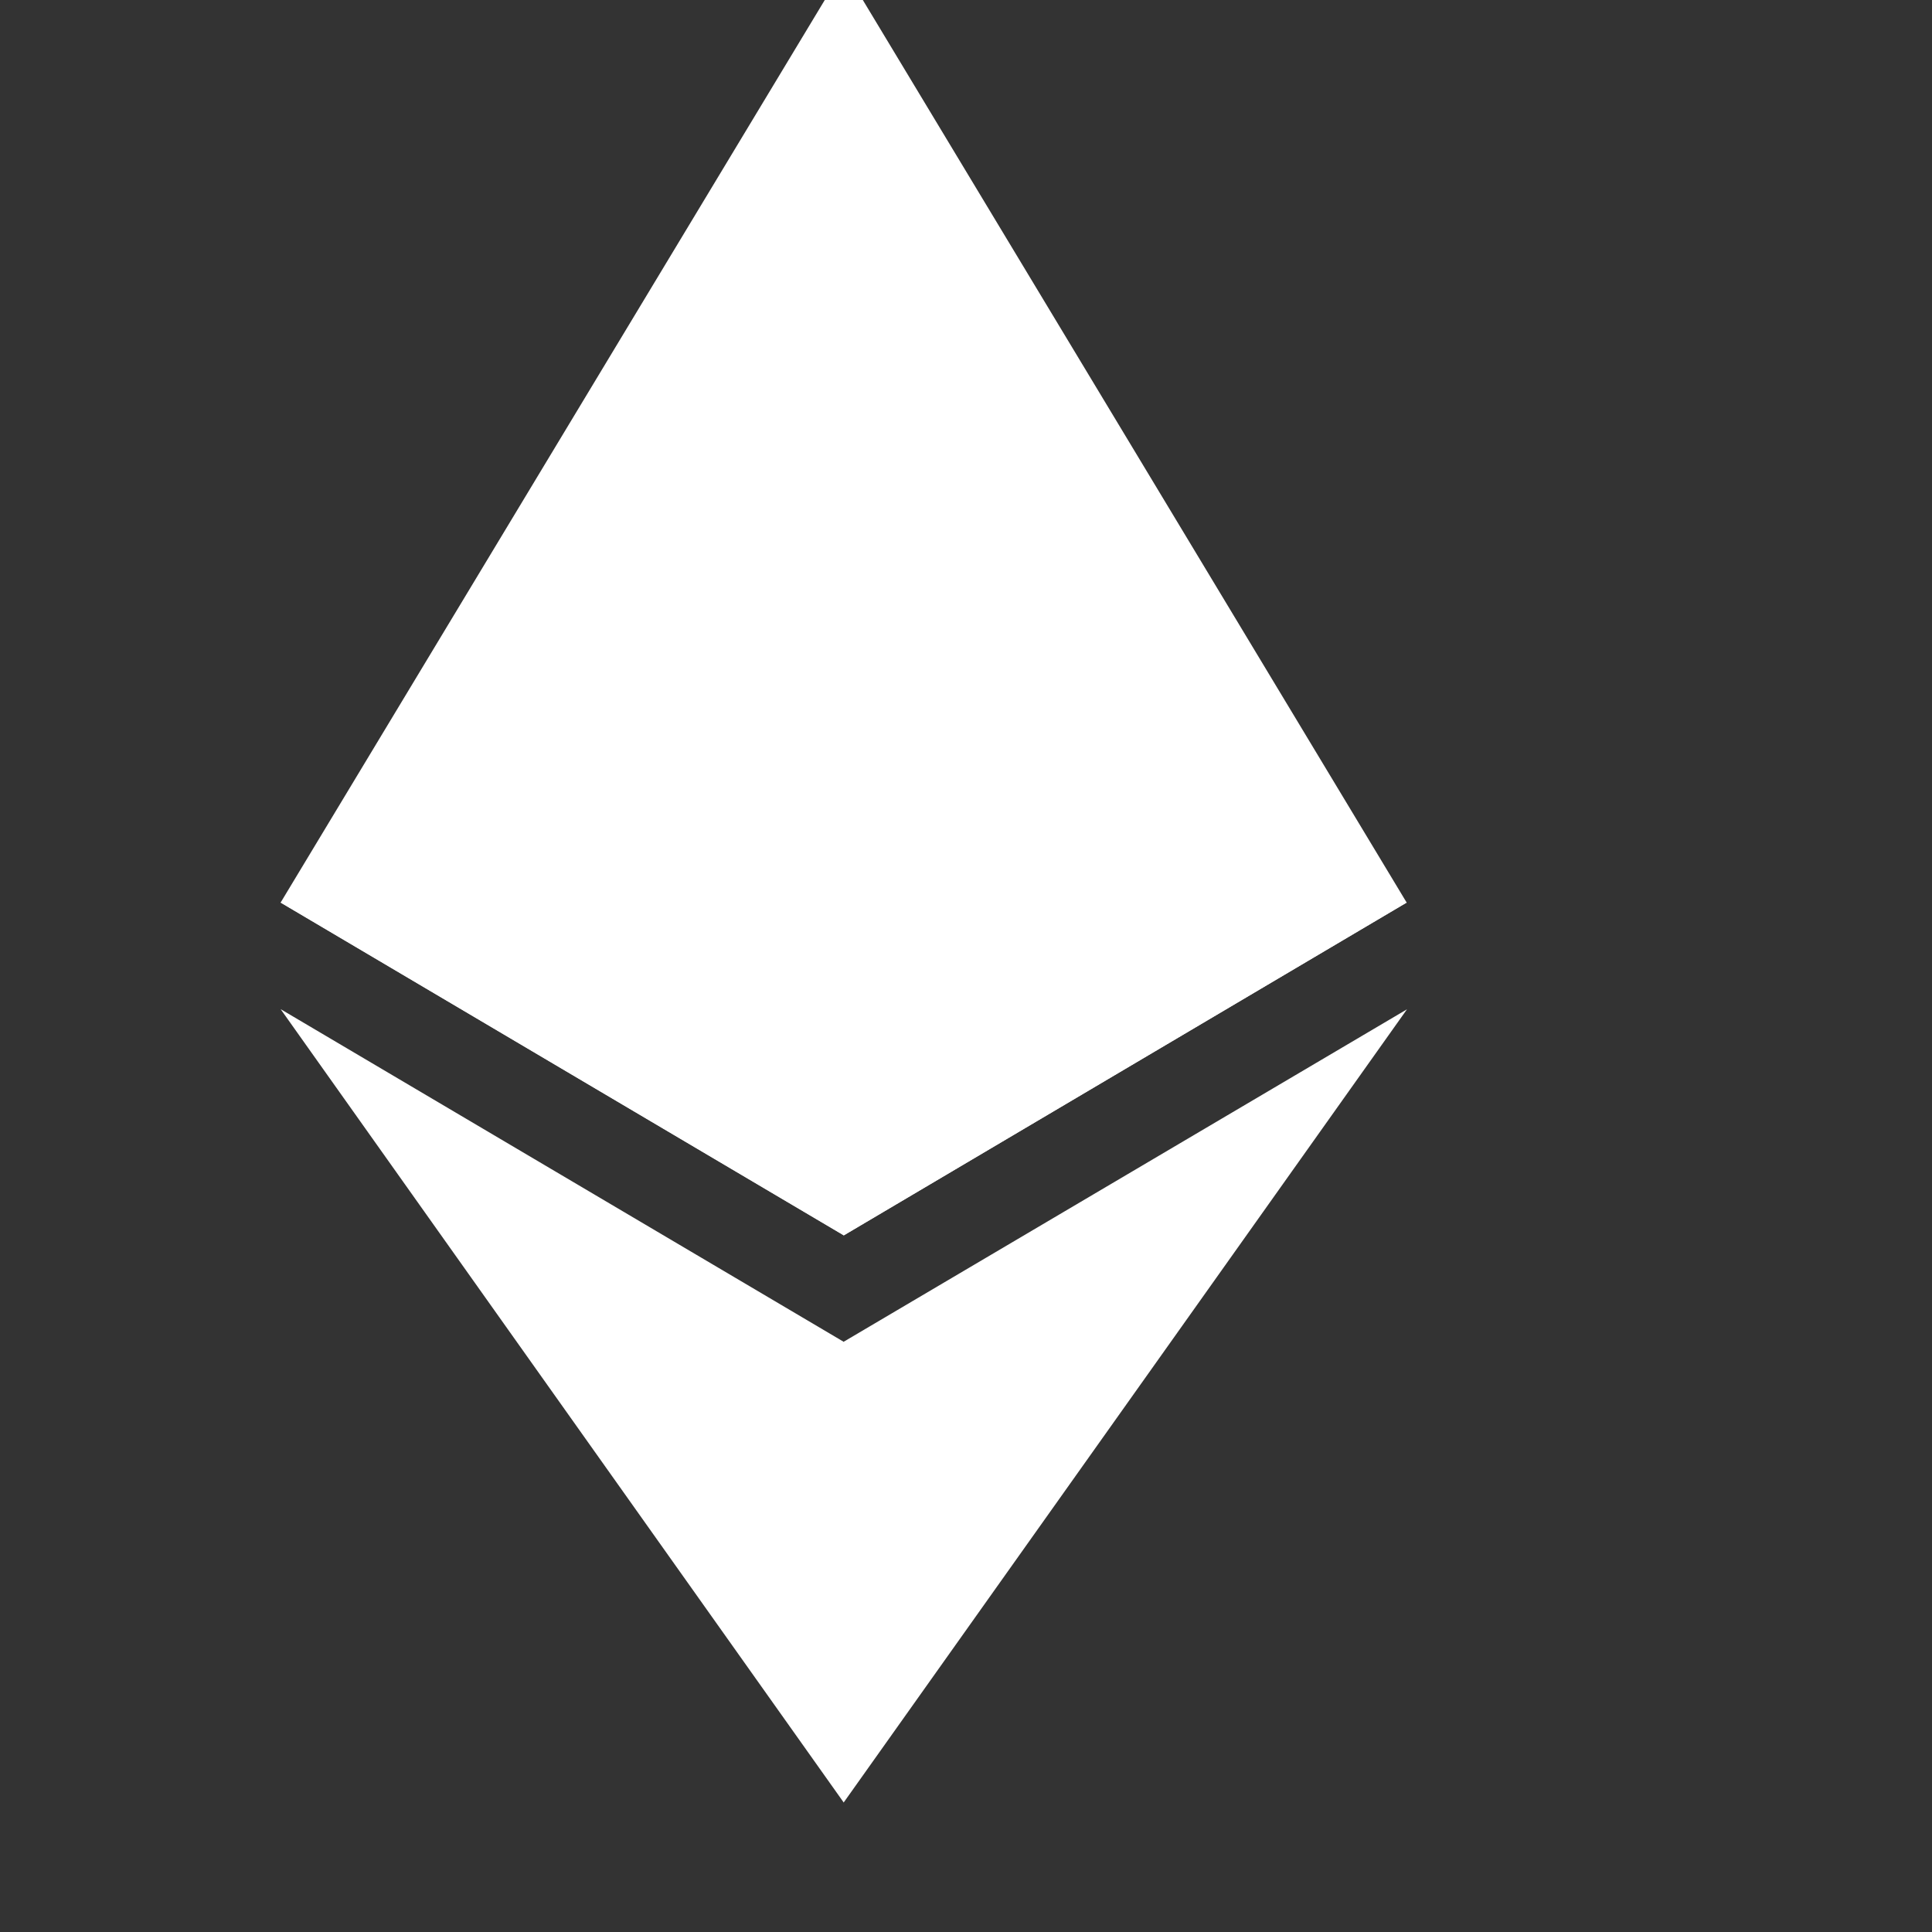 <svg width="12" height="12" viewBox="0 0 12 12" fill="none" xmlns="http://www.w3.org/2000/svg">
<rect x="0" y="0" width="12" height="12" fill="#333333" stroke="none"/>
<g id="svg" clip-path="url(#clip0_1612_61303)">
<g id="Frame">
<path id="Vector" d="M5.241 -0.196L5.164 0.063V7.596L5.241 7.673L8.737 5.606L5.241 -0.196Z" fill="white"/>
<path id="Vector_2" d="M5.241 -0.196L1.743 5.606L5.241 7.673L5.24 4.016L5.241 -0.196Z" fill="white"/>
<path id="Vector_3" d="M5.24 8.334L5.197 8.387V11.07L5.24 11.196L8.739 6.269L5.24 8.334Z" fill="white"/>
<path id="Vector_4" d="M5.24 11.195V8.334L1.743 6.268L5.24 11.195Z" fill="white"/>
<path id="Vector_5" d="M5.241 7.673L8.737 5.606L5.24 4.017L5.241 7.673Z" fill="white"/>
<path id="Vector_6" d="M1.743 5.606L5.241 7.673L5.24 4.017L1.743 5.606Z" fill="white"/>
</g>
</g>
<defs>
<clipPath id="clip0_1612_61303">
<rect width="11.586" height="12" fill="white"/>
</clipPath>
</defs>
</svg>
